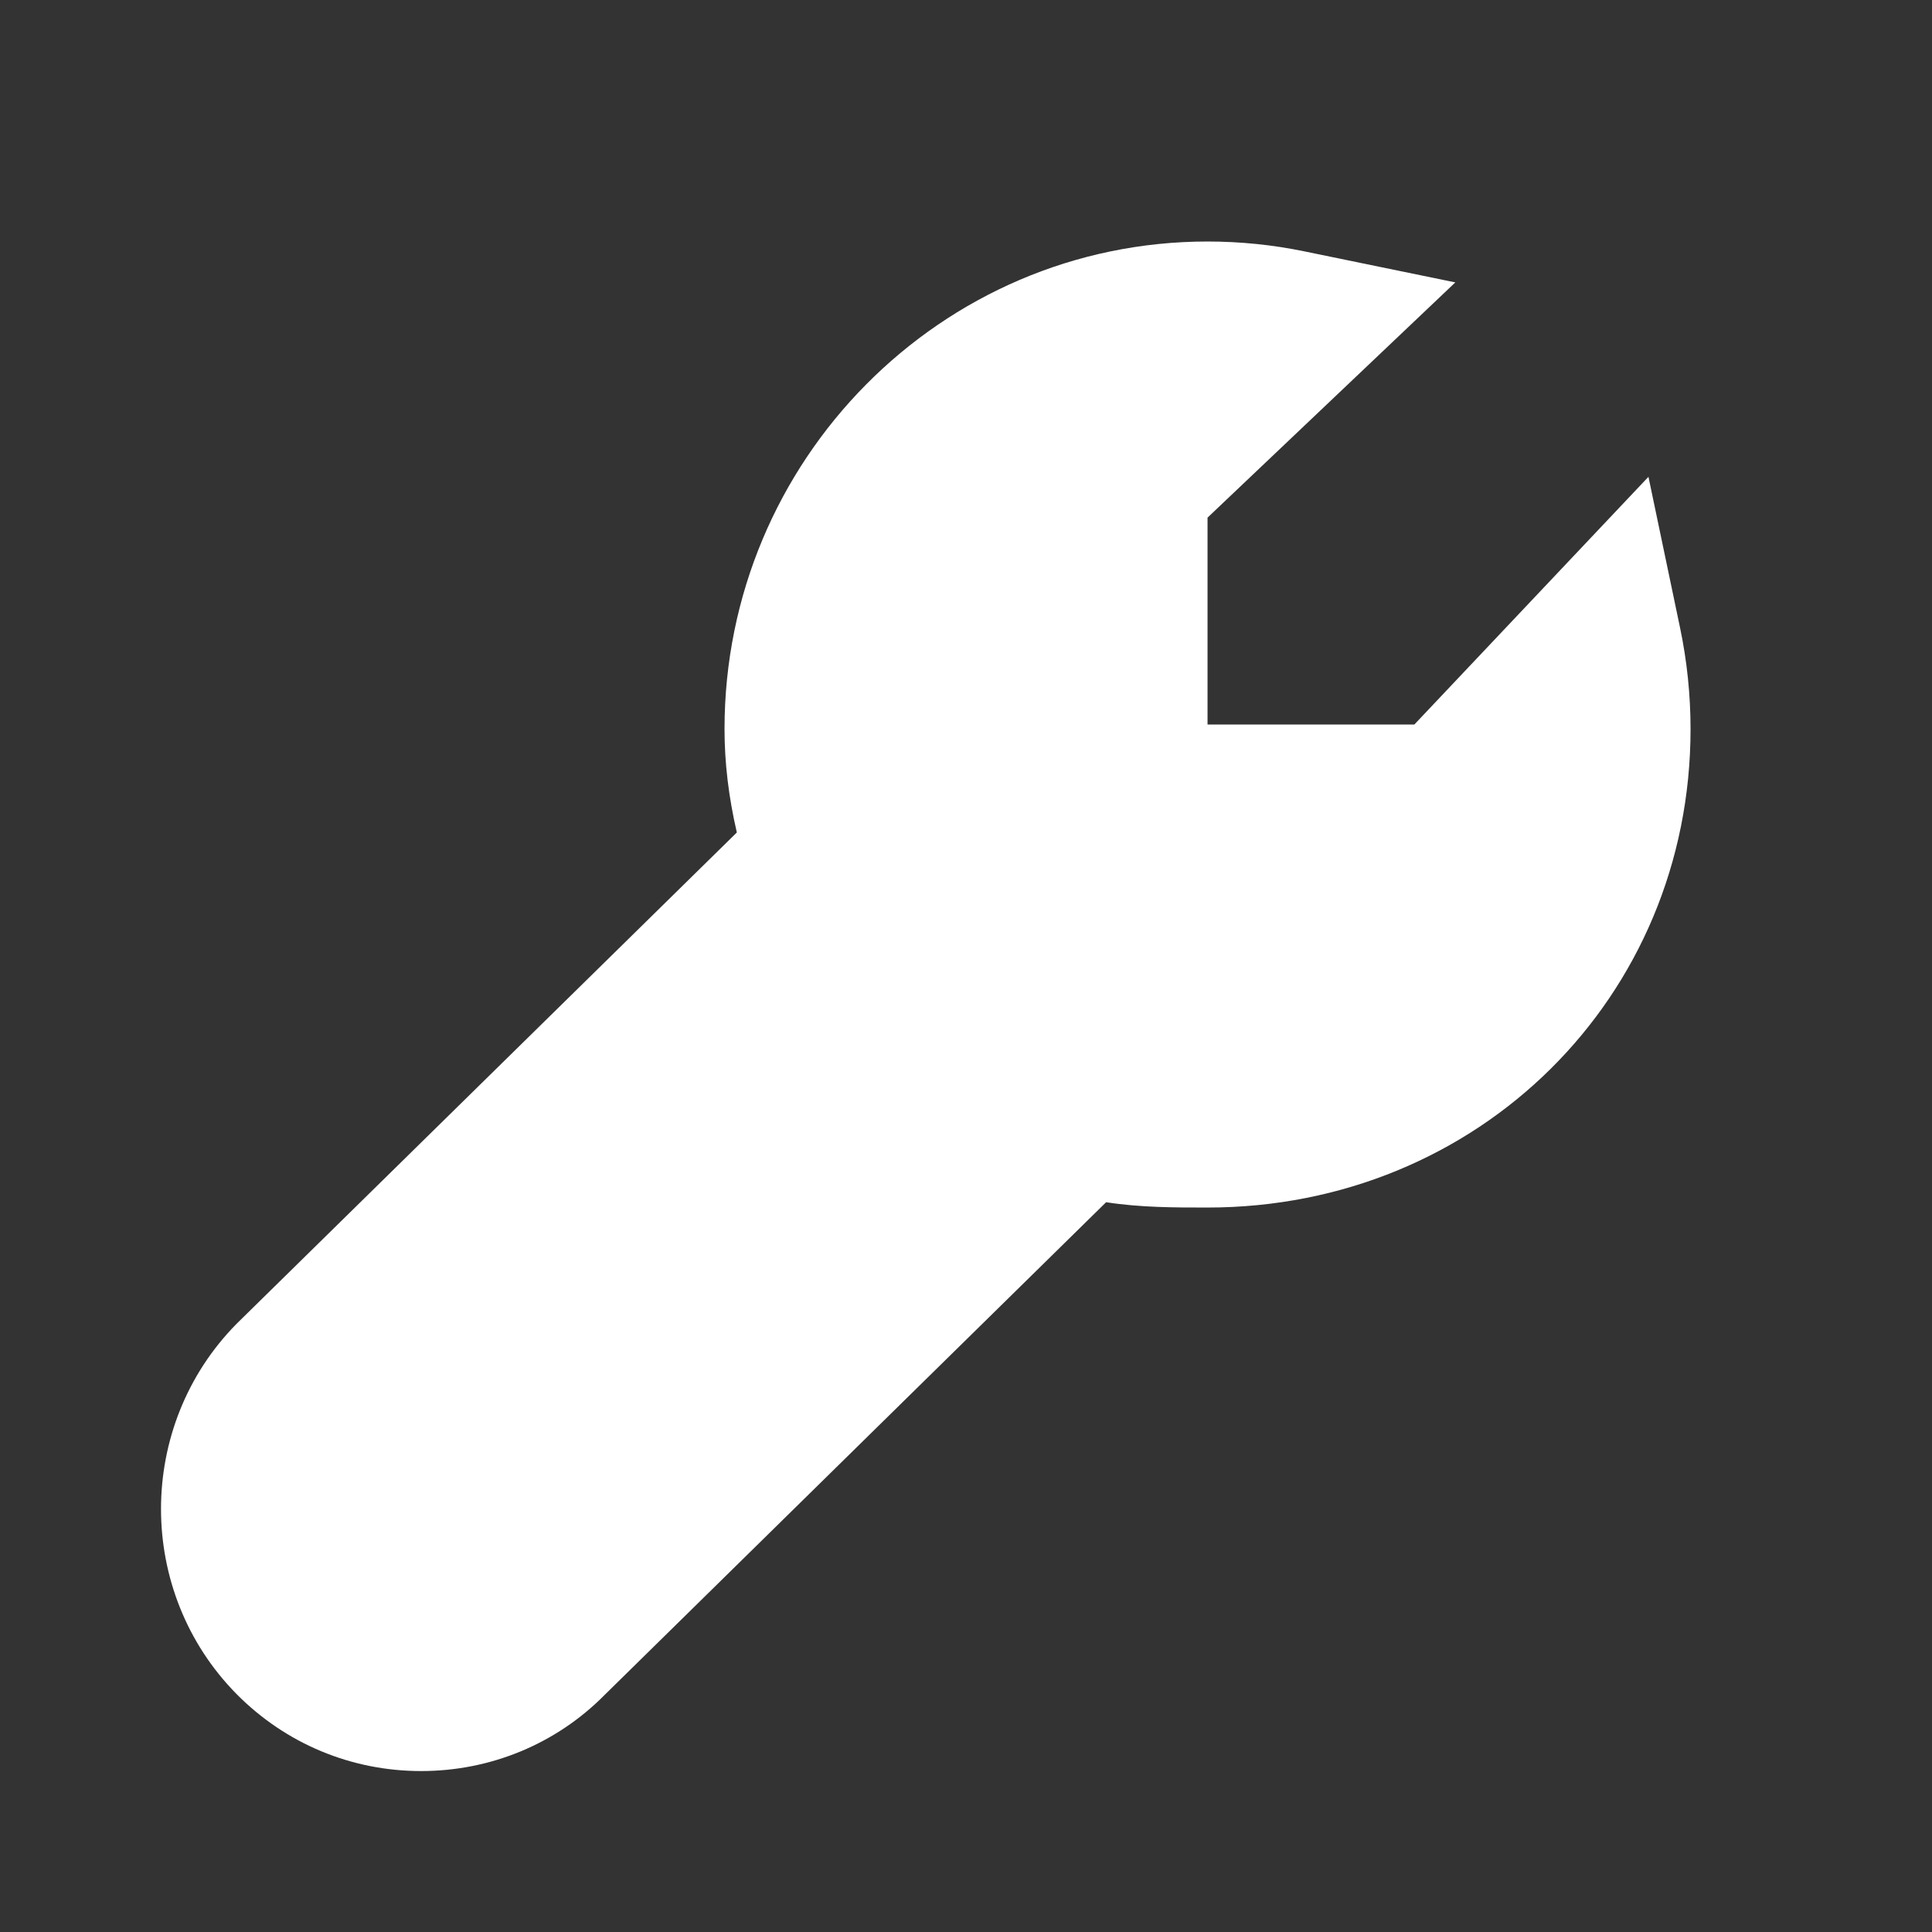<svg xmlns="http://www.w3.org/2000/svg" xmlns:xlink="http://www.w3.org/1999/xlink" viewBox="0,0,256,256" width="96px" height="96px" fill-rule="nonzero"><rect x="0" y="0" width="256" height="256" fill="#333333" stroke="none"/><g fill="#ffffff" fill-rule="nonzero" stroke="none" stroke-width="1" stroke-linecap="butt" stroke-linejoin="miter" stroke-miterlimit="10" stroke-dasharray="" stroke-dashoffset="0" font-family="none" font-weight="none" font-size="none" text-anchor="none" style="mix-blend-mode: normal"><g transform="scale(10.667,10.667)"><path d="M20.869,7.795l-0.392,-1.872l-2.908,3.077h-2.569v-2.57l3.078,-2.922l-1.877,-0.386c-0.392,-0.081 -0.797,-0.122 -1.201,-0.122c-3.309,0 -6,2.717 -6,6.056c0,0.42 0.051,0.845 0.153,1.285l-6.214,6.103c-1.252,1.269 -1.252,3.332 0.001,4.601c0.61,0.615 1.423,0.955 2.291,0.955c0.867,0 1.681,-0.34 2.28,-0.946l6.229,-6.12c0.429,0.066 0.847,0.066 1.26,0.066c3.364,0 6,-2.611 6,-5.944c0,-0.422 -0.044,-0.847 -0.131,-1.261z"></path></g></g></svg>